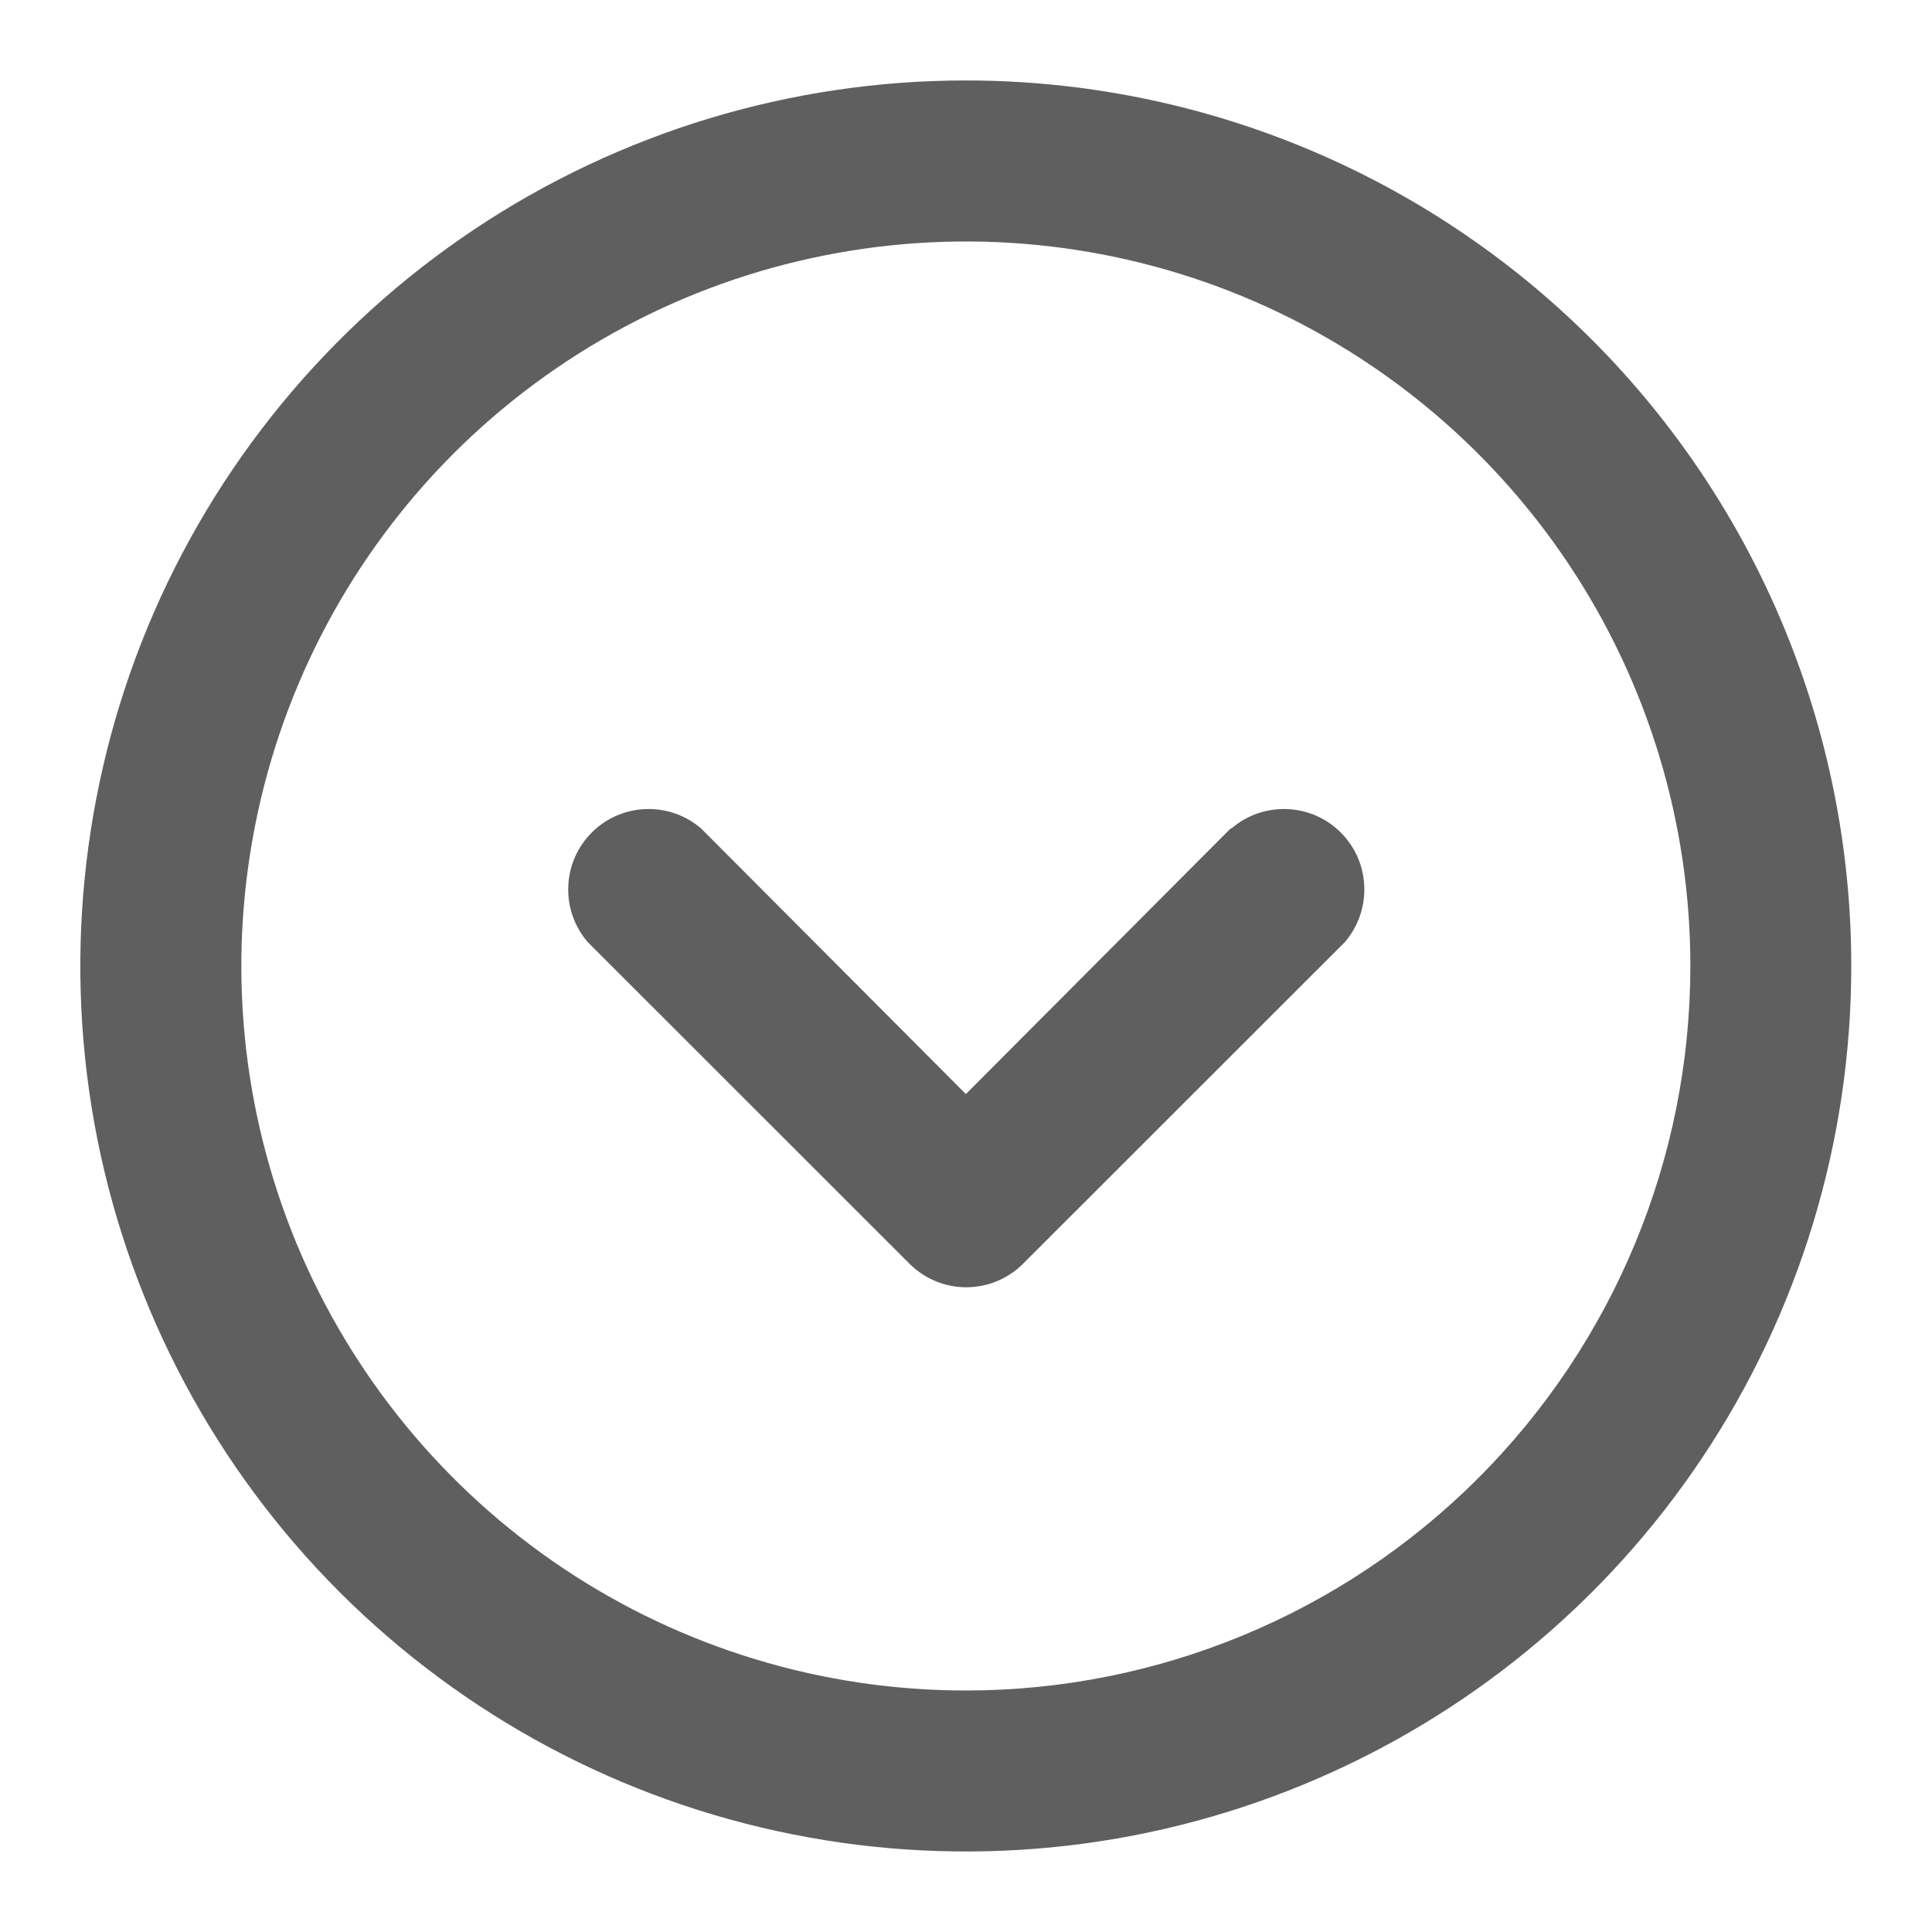 <svg width="14" height="14" viewBox="0 0 14 14" fill="none" xmlns="http://www.w3.org/2000/svg">
<g clip-path="url(#clip0_3191_13086)">
<path d="M6.999 0.583C5.73 0.583 4.489 0.959 3.434 1.664C2.379 2.369 1.556 3.372 1.07 4.544C0.585 5.717 0.458 7.007 0.705 8.252C0.953 9.496 1.564 10.64 2.461 11.537C3.359 12.434 4.502 13.046 5.747 13.293C6.992 13.541 8.282 13.414 9.454 12.928C10.627 12.442 11.629 11.62 12.334 10.565C13.039 9.509 13.415 8.269 13.415 7C13.415 5.298 12.739 3.666 11.536 2.462C10.333 1.259 8.701 0.583 6.999 0.583ZM6.999 12.25C5.96 12.25 4.945 11.942 4.082 11.365C3.219 10.788 2.546 9.968 2.148 9.009C1.751 8.049 1.647 6.994 1.85 5.975C2.052 4.957 2.552 4.022 3.286 3.287C4.021 2.553 4.956 2.053 5.974 1.851C6.993 1.648 8.048 1.752 9.008 2.149C9.967 2.547 10.787 3.22 11.364 4.083C11.941 4.946 12.249 5.961 12.249 7C12.249 8.392 11.696 9.727 10.711 10.712C9.726 11.697 8.391 12.25 6.999 12.25Z" fill="#5F5F5F"/>
<path d="M8.918 6.003L6.999 7.928L5.08 6.003C4.968 5.907 4.825 5.857 4.678 5.863C4.531 5.868 4.392 5.929 4.288 6.033C4.184 6.137 4.123 6.276 4.118 6.423C4.112 6.57 4.162 6.713 4.257 6.825L6.591 9.158C6.7 9.267 6.848 9.328 7.002 9.328C7.156 9.328 7.304 9.267 7.413 9.158L9.747 6.825C9.842 6.713 9.892 6.57 9.886 6.423C9.881 6.276 9.82 6.137 9.716 6.033C9.612 5.929 9.473 5.868 9.326 5.863C9.179 5.857 9.036 5.907 8.924 6.003H8.918Z" fill="#5F5F5F"/>
</g>
<defs>
<clipPath id="clip0_3191_13086">
<rect width="14" height="14" fill="white"/>
</clipPath>
</defs>
</svg>

